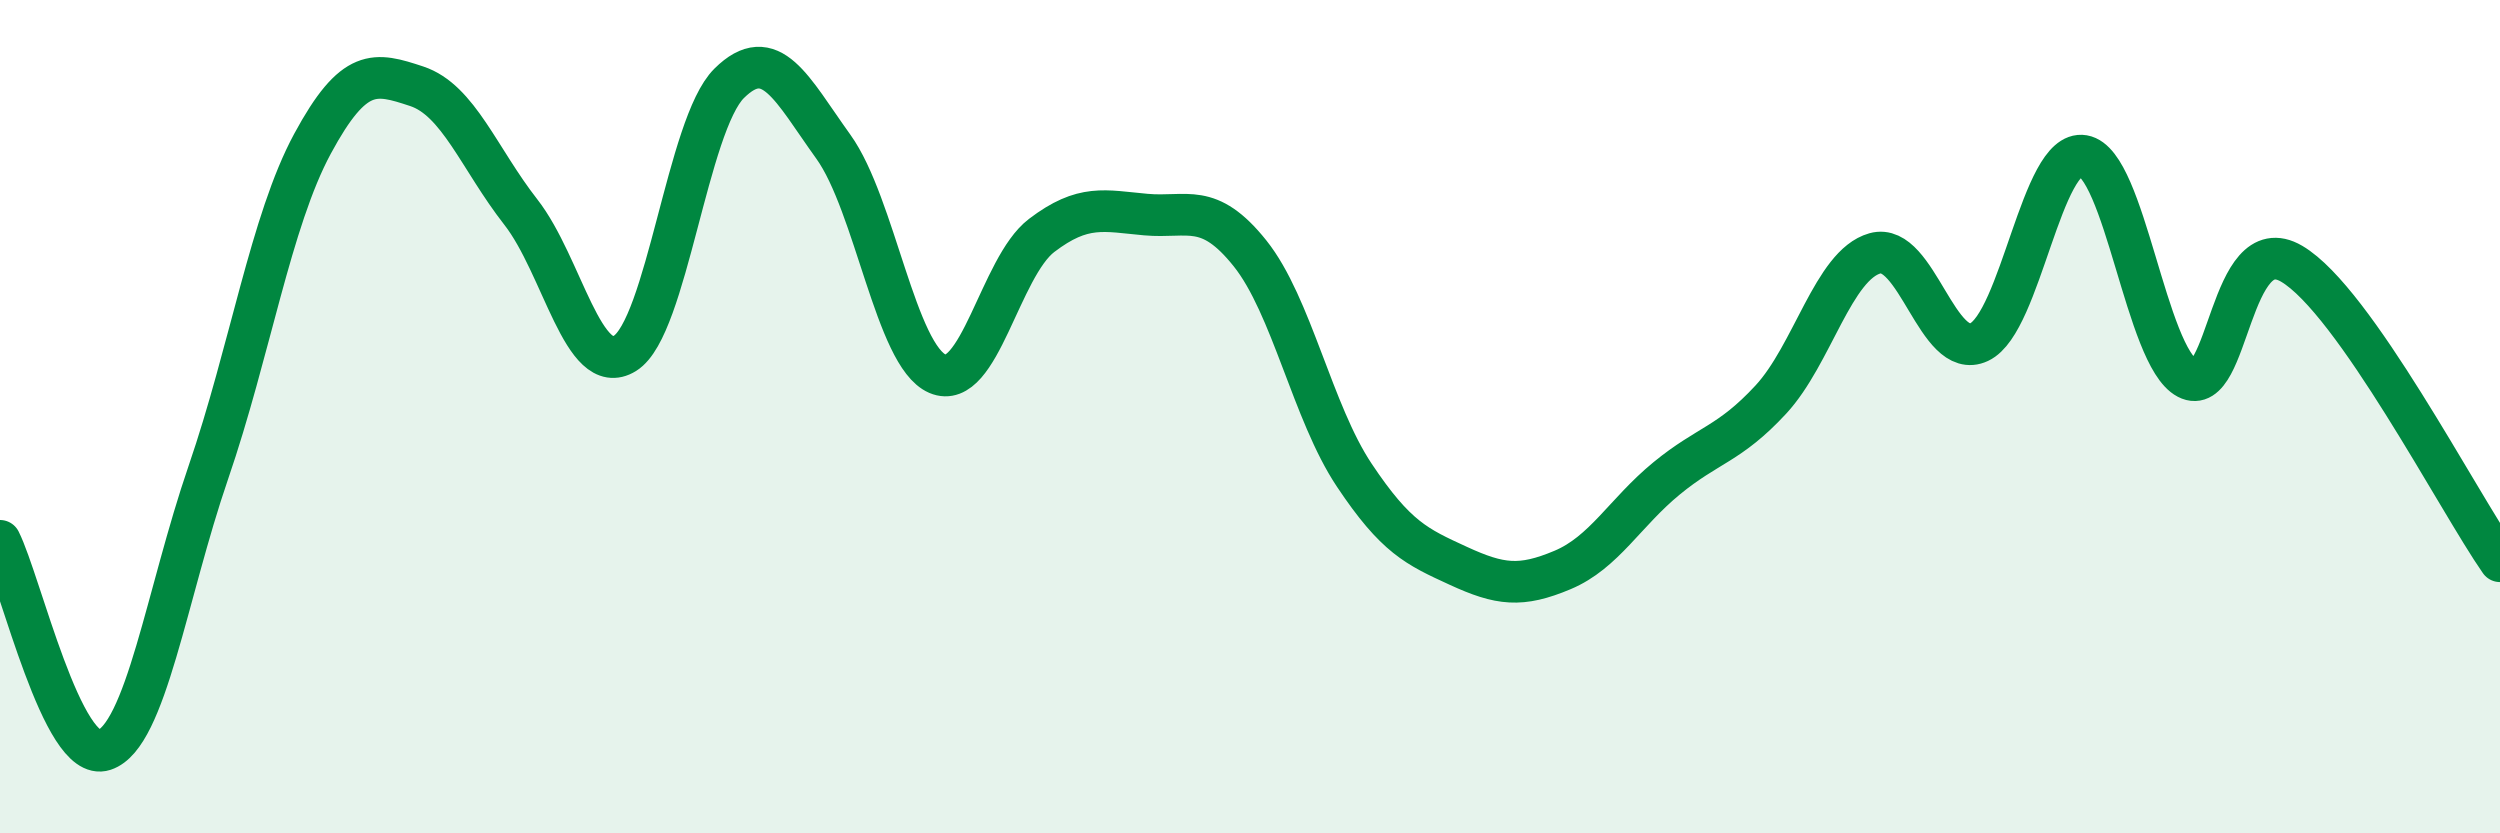 
    <svg width="60" height="20" viewBox="0 0 60 20" xmlns="http://www.w3.org/2000/svg">
      <path
        d="M 0,12.98 C 0.5,13.98 1.5,18.33 2.5,18 C 3.5,17.67 4,14.25 5,11.34 C 6,8.43 6.5,5.3 7.5,3.45 C 8.5,1.6 9,1.74 10,2.07 C 11,2.4 11.5,3.81 12.5,5.09 C 13.5,6.37 14,9.1 15,8.48 C 16,7.86 16.5,2.99 17.5,2 C 18.5,1.01 19,2.13 20,3.52 C 21,4.91 21.5,8.54 22.5,8.97 C 23.5,9.4 24,6.41 25,5.65 C 26,4.89 26.5,5.06 27.5,5.15 C 28.5,5.24 29,4.83 30,6.08 C 31,7.33 31.5,9.9 32.5,11.4 C 33.5,12.9 34,13.12 35,13.58 C 36,14.04 36.5,14.1 37.5,13.68 C 38.5,13.26 39,12.3 40,11.48 C 41,10.66 41.5,10.67 42.5,9.59 C 43.5,8.51 44,6.36 45,6.08 C 46,5.8 46.5,8.68 47.5,8.21 C 48.5,7.74 49,3.57 50,3.74 C 51,3.91 51.5,8.56 52.5,9.08 C 53.5,9.6 53.5,5.45 55,6.33 C 56.5,7.21 59,12.04 60,13.47L60 20L0 20Z"
        fill="#008740"
        opacity="0.1"
        stroke-linecap="round"
        stroke-linejoin="round"
      />
      <path
        d="M 0,12.98 C 0.5,13.98 1.5,18.33 2.5,18 C 3.5,17.67 4,14.25 5,11.34 C 6,8.43 6.5,5.3 7.5,3.45 C 8.5,1.6 9,1.74 10,2.07 C 11,2.4 11.5,3.81 12.5,5.09 C 13.5,6.37 14,9.1 15,8.48 C 16,7.86 16.5,2.99 17.5,2 C 18.5,1.01 19,2.13 20,3.52 C 21,4.91 21.5,8.54 22.5,8.97 C 23.5,9.4 24,6.41 25,5.65 C 26,4.89 26.5,5.06 27.5,5.15 C 28.5,5.24 29,4.83 30,6.08 C 31,7.33 31.5,9.9 32.5,11.4 C 33.5,12.9 34,13.12 35,13.58 C 36,14.04 36.5,14.1 37.5,13.68 C 38.5,13.26 39,12.3 40,11.48 C 41,10.66 41.5,10.67 42.5,9.59 C 43.5,8.51 44,6.36 45,6.08 C 46,5.8 46.5,8.68 47.5,8.21 C 48.5,7.74 49,3.57 50,3.74 C 51,3.91 51.5,8.56 52.5,9.08 C 53.5,9.6 53.5,5.45 55,6.33 C 56.5,7.21 59,12.04 60,13.47"
        stroke="#008740"
        stroke-width="1"
        fill="none"
        stroke-linecap="round"
        stroke-linejoin="round"
      />
    </svg>
  